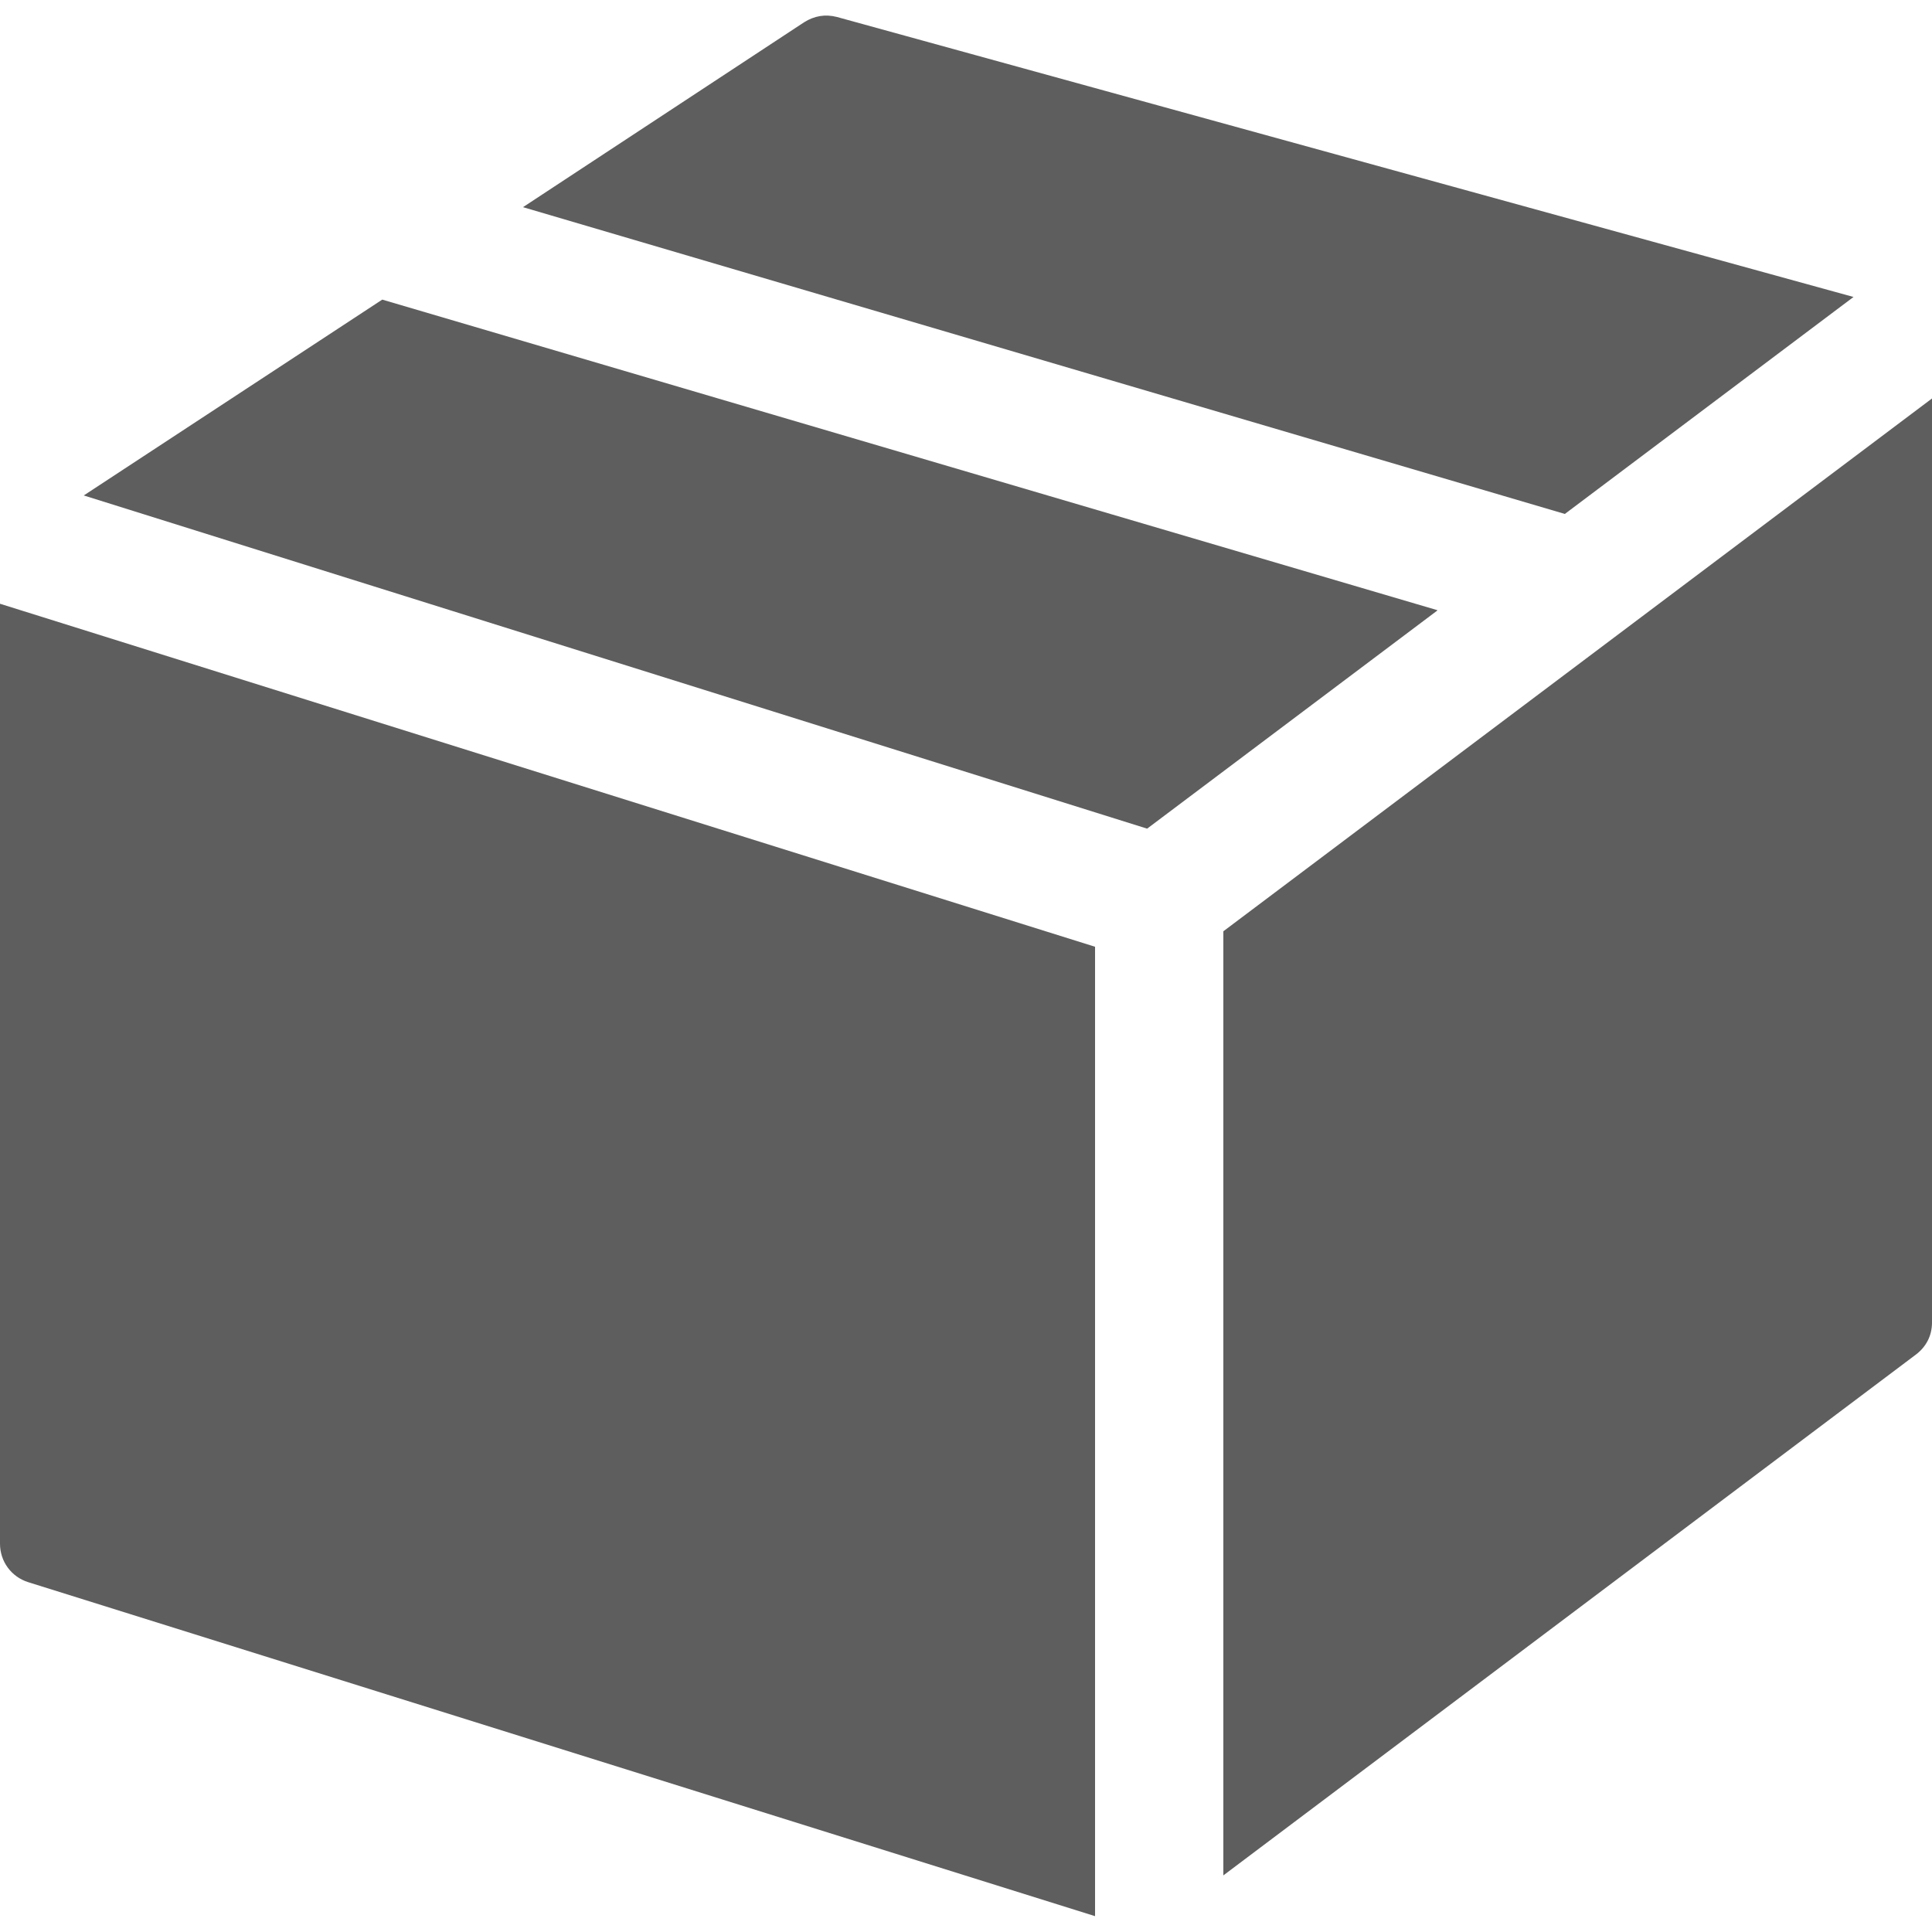 <?xml version="1.0" encoding="UTF-8"?>
<svg id="Layer_1" xmlns="http://www.w3.org/2000/svg" version="1.1" viewBox="0 0 512 512">
  <!-- Generator: Adobe Illustrator 29.8.1, SVG Export Plug-In . SVG Version: 2.1.1 Build 2)  -->
  <defs>
    <style>
      .st0 {
        fill: #1a1a1a;
        fill-rule: evenodd;
        opacity: .7;
      }
    </style>
  </defs>
  <path class="st0" d="M290.2,507.8L7.5,419.3c-4.5-1.4-7.5-5.5-7.5-10.2v-249.1l290.2,90.9v257h0ZM138.6,54.9L213.1,5.9c2.7-1.7,5.6-2.2,8.7-1.4l269.4,74.2-76.5,57.5L138.6,54.9ZM380.9,161.7L101.3,79.4l-79.1,51.9,281.8,88.3,76.9-57.8h0ZM324.2,246.8v250.2l183.5-138c2.8-2.1,4.3-5.1,4.3-8.5V105.6l-187.8,141.2h0Z"/>
</svg>
